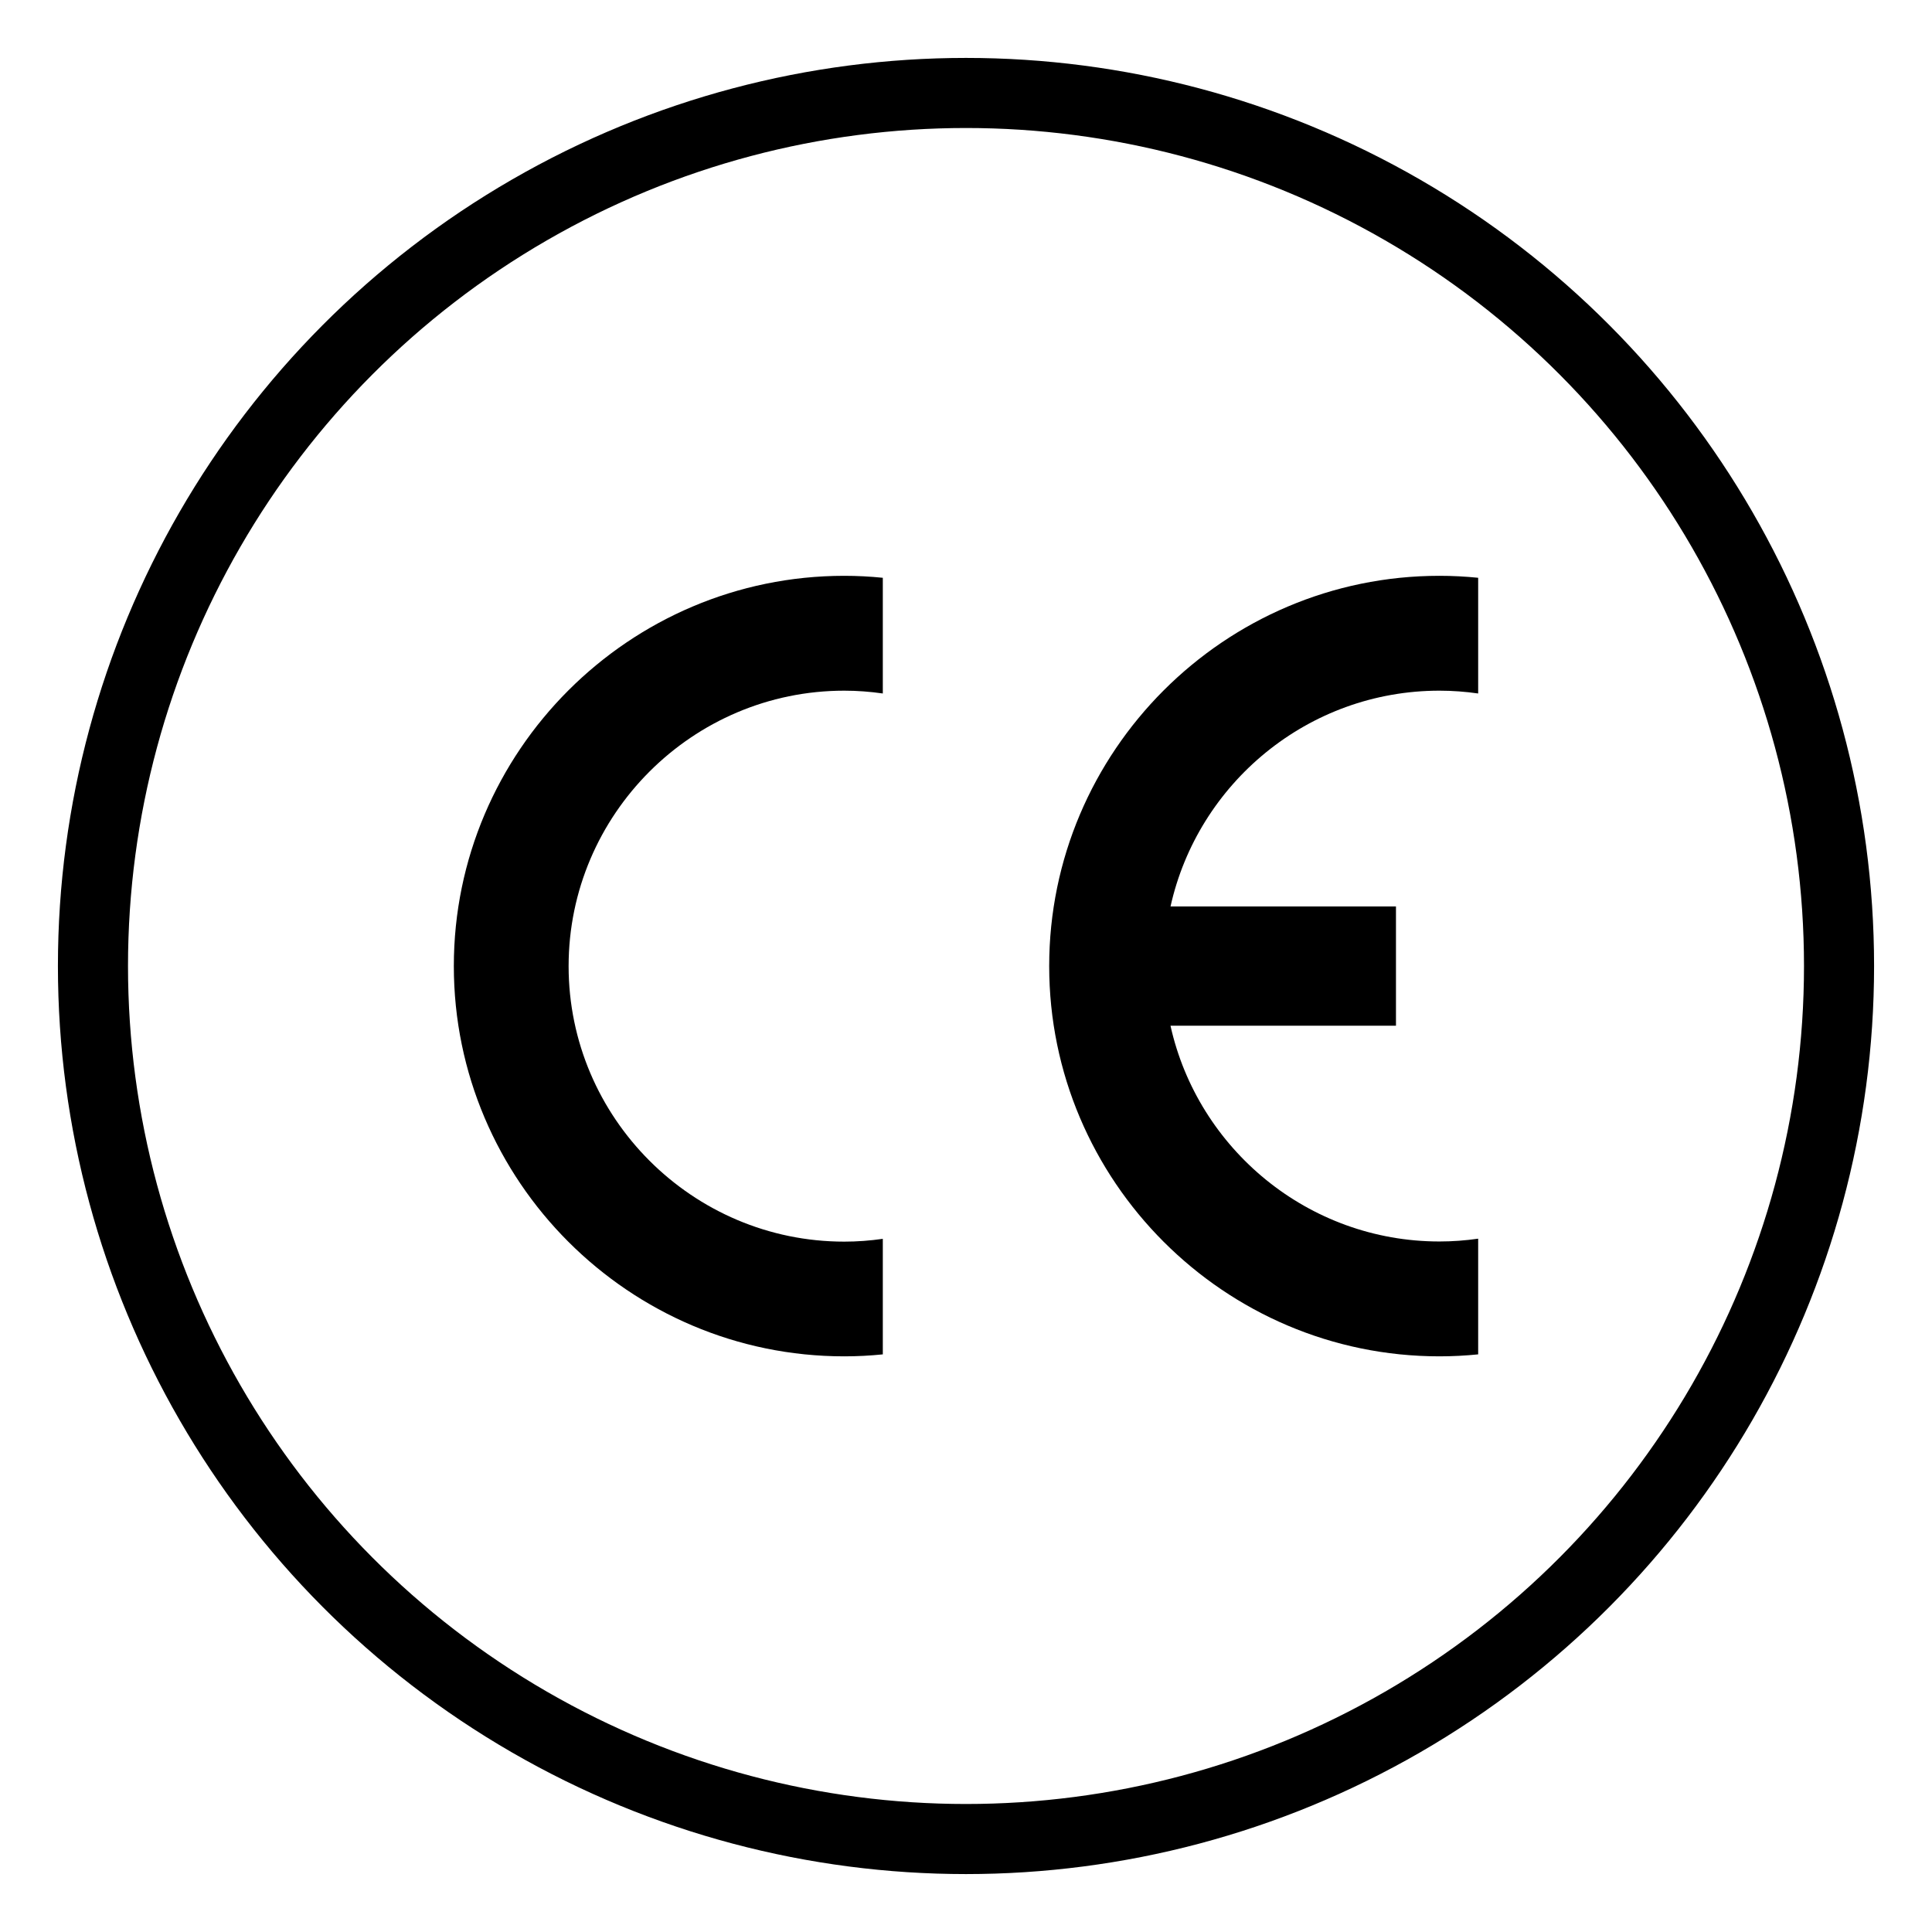 <?xml version="1.0" encoding="UTF-8"?>
<svg id="Calque_1" data-name="Calque 1" xmlns="http://www.w3.org/2000/svg" viewBox="0 0 255 255">
  <defs>
    <style>
      .cls-1 {
        fill: none;
        stroke: #000;
        stroke-miterlimit: 10;
        stroke-width: 9.25px;
      }

      .cls-2 {
        fill-rule: evenodd;
        stroke-width: 0px;
      }
    </style>
  </defs>
  <g>
    <path class="cls-2" d="M116.52,163.49v15.27h0c-1.67.17-3.37.26-5.09.26-28.39,0-51.53-23.15-51.53-51.51s23.15-51.51,51.53-51.51c1.72,0,3.43.09,5.09.26h0v15.27h0c-1.67-.24-3.37-.37-5.09-.37-20.03,0-36.38,16.35-36.38,36.36s16.35,36.36,36.38,36.36c1.72,0,3.43-.13,5.09-.37h0Z"/>
    <path class="cls-2" d="M154.49,119.64h29.76v15.74h-29.76c3.61,16.25,18.16,28.48,35.5,28.48,1.72,0,3.45-.13,5.11-.37h0v15.27h0c-1.69.17-3.39.26-5.11.26-28.39,0-51.51-23.15-51.51-51.51s23.13-51.51,51.51-51.51c1.72,0,3.43.09,5.11.26h0v15.27h0c-1.69-.24-3.39-.37-5.11-.37-17.34,0-31.89,12.22-35.5,28.5h0Z"/>
  </g>
  <circle class="cls-1" cx="127.5" cy="127.5" r="115.23"/>
</svg>